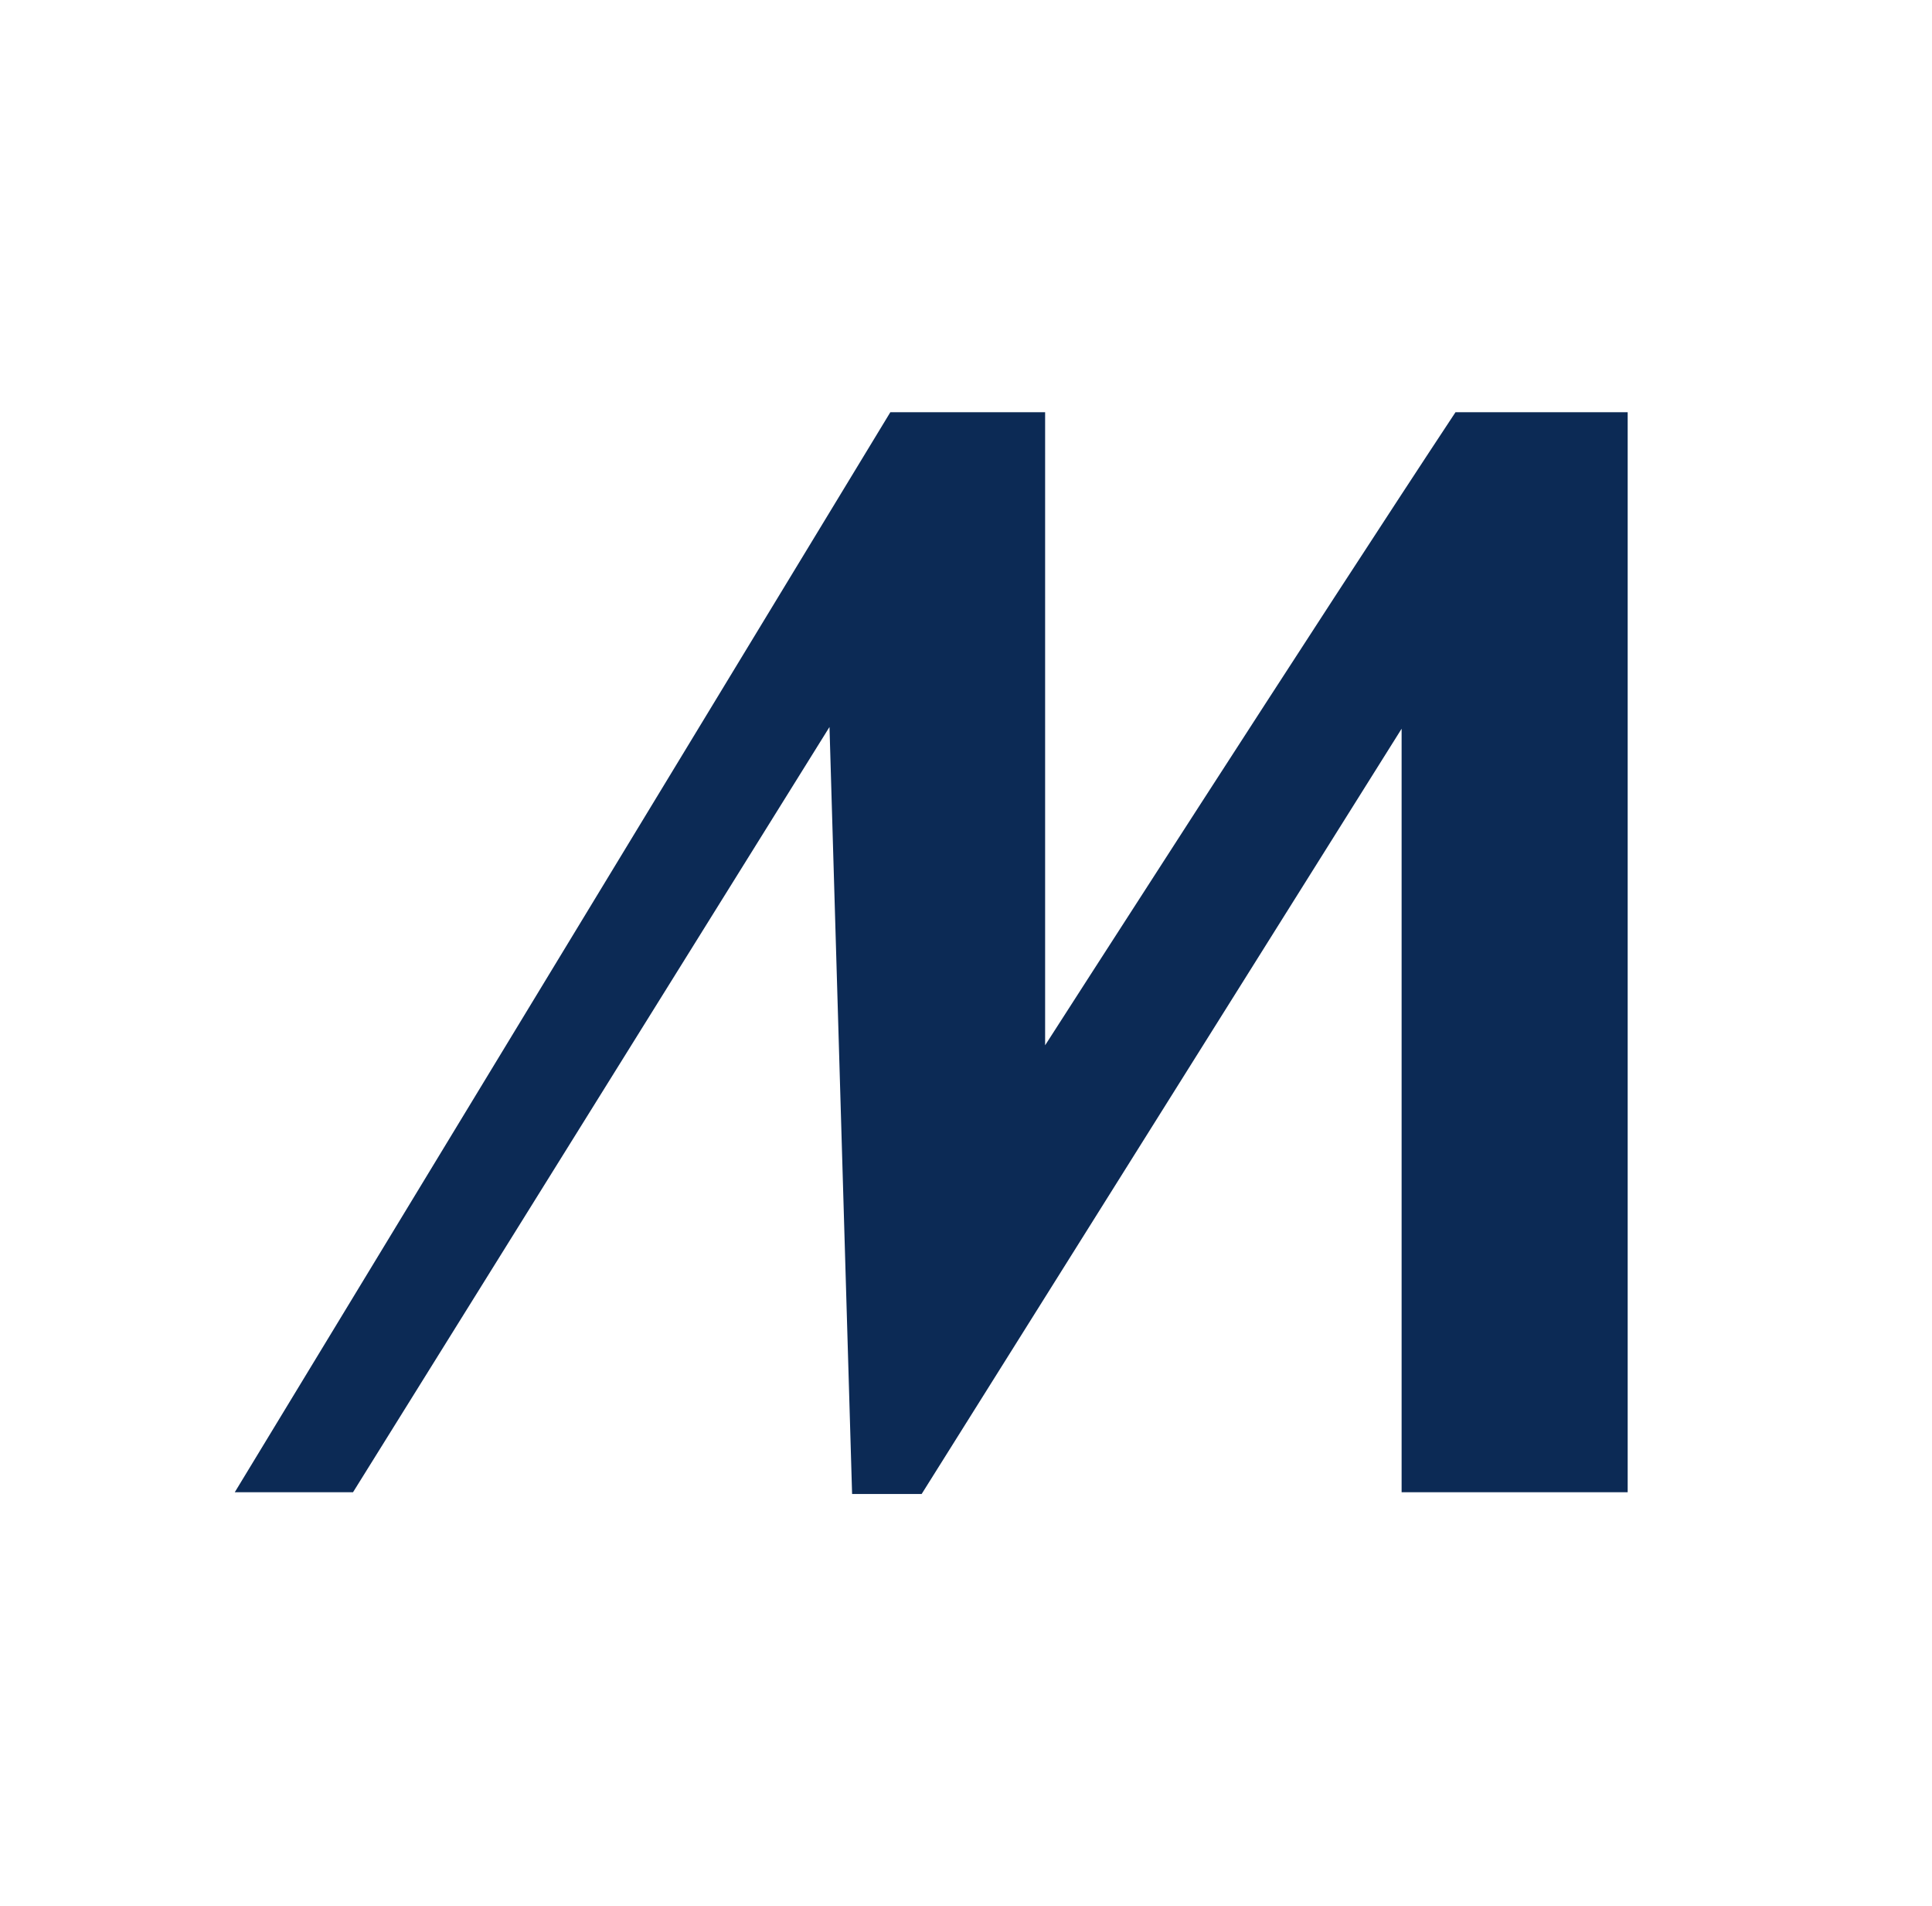 <?xml version="1.0" encoding="utf-8"?>
<!-- Generator: Adobe Illustrator 22.1.0, SVG Export Plug-In . SVG Version: 6.00 Build 0)  -->
<svg version="1.1" id="MAIN" xmlns="http://www.w3.org/2000/svg" xmlns:xlink="http://www.w3.org/1999/xlink" x="0px" y="0px"
	 width="111.1px" height="109.6px" viewBox="0 0 111.1 109.6" style="enable-background:new 0 0 111.1 109.6;" xml:space="preserve"
	>
<style type="text/css">
	.st0{fill:#0C2A55;}
</style>
<path id="Fill-4" class="st0" d="M51.2,23.7L13.5,85.8h6.8l27.4-44L49,85.9h4l27.6-44l0,43.9h13V23.7h-9.9
	c-7.8,11.8-23.6,36.4-23.6,36.4V23.7H51.2"/>
</svg>
